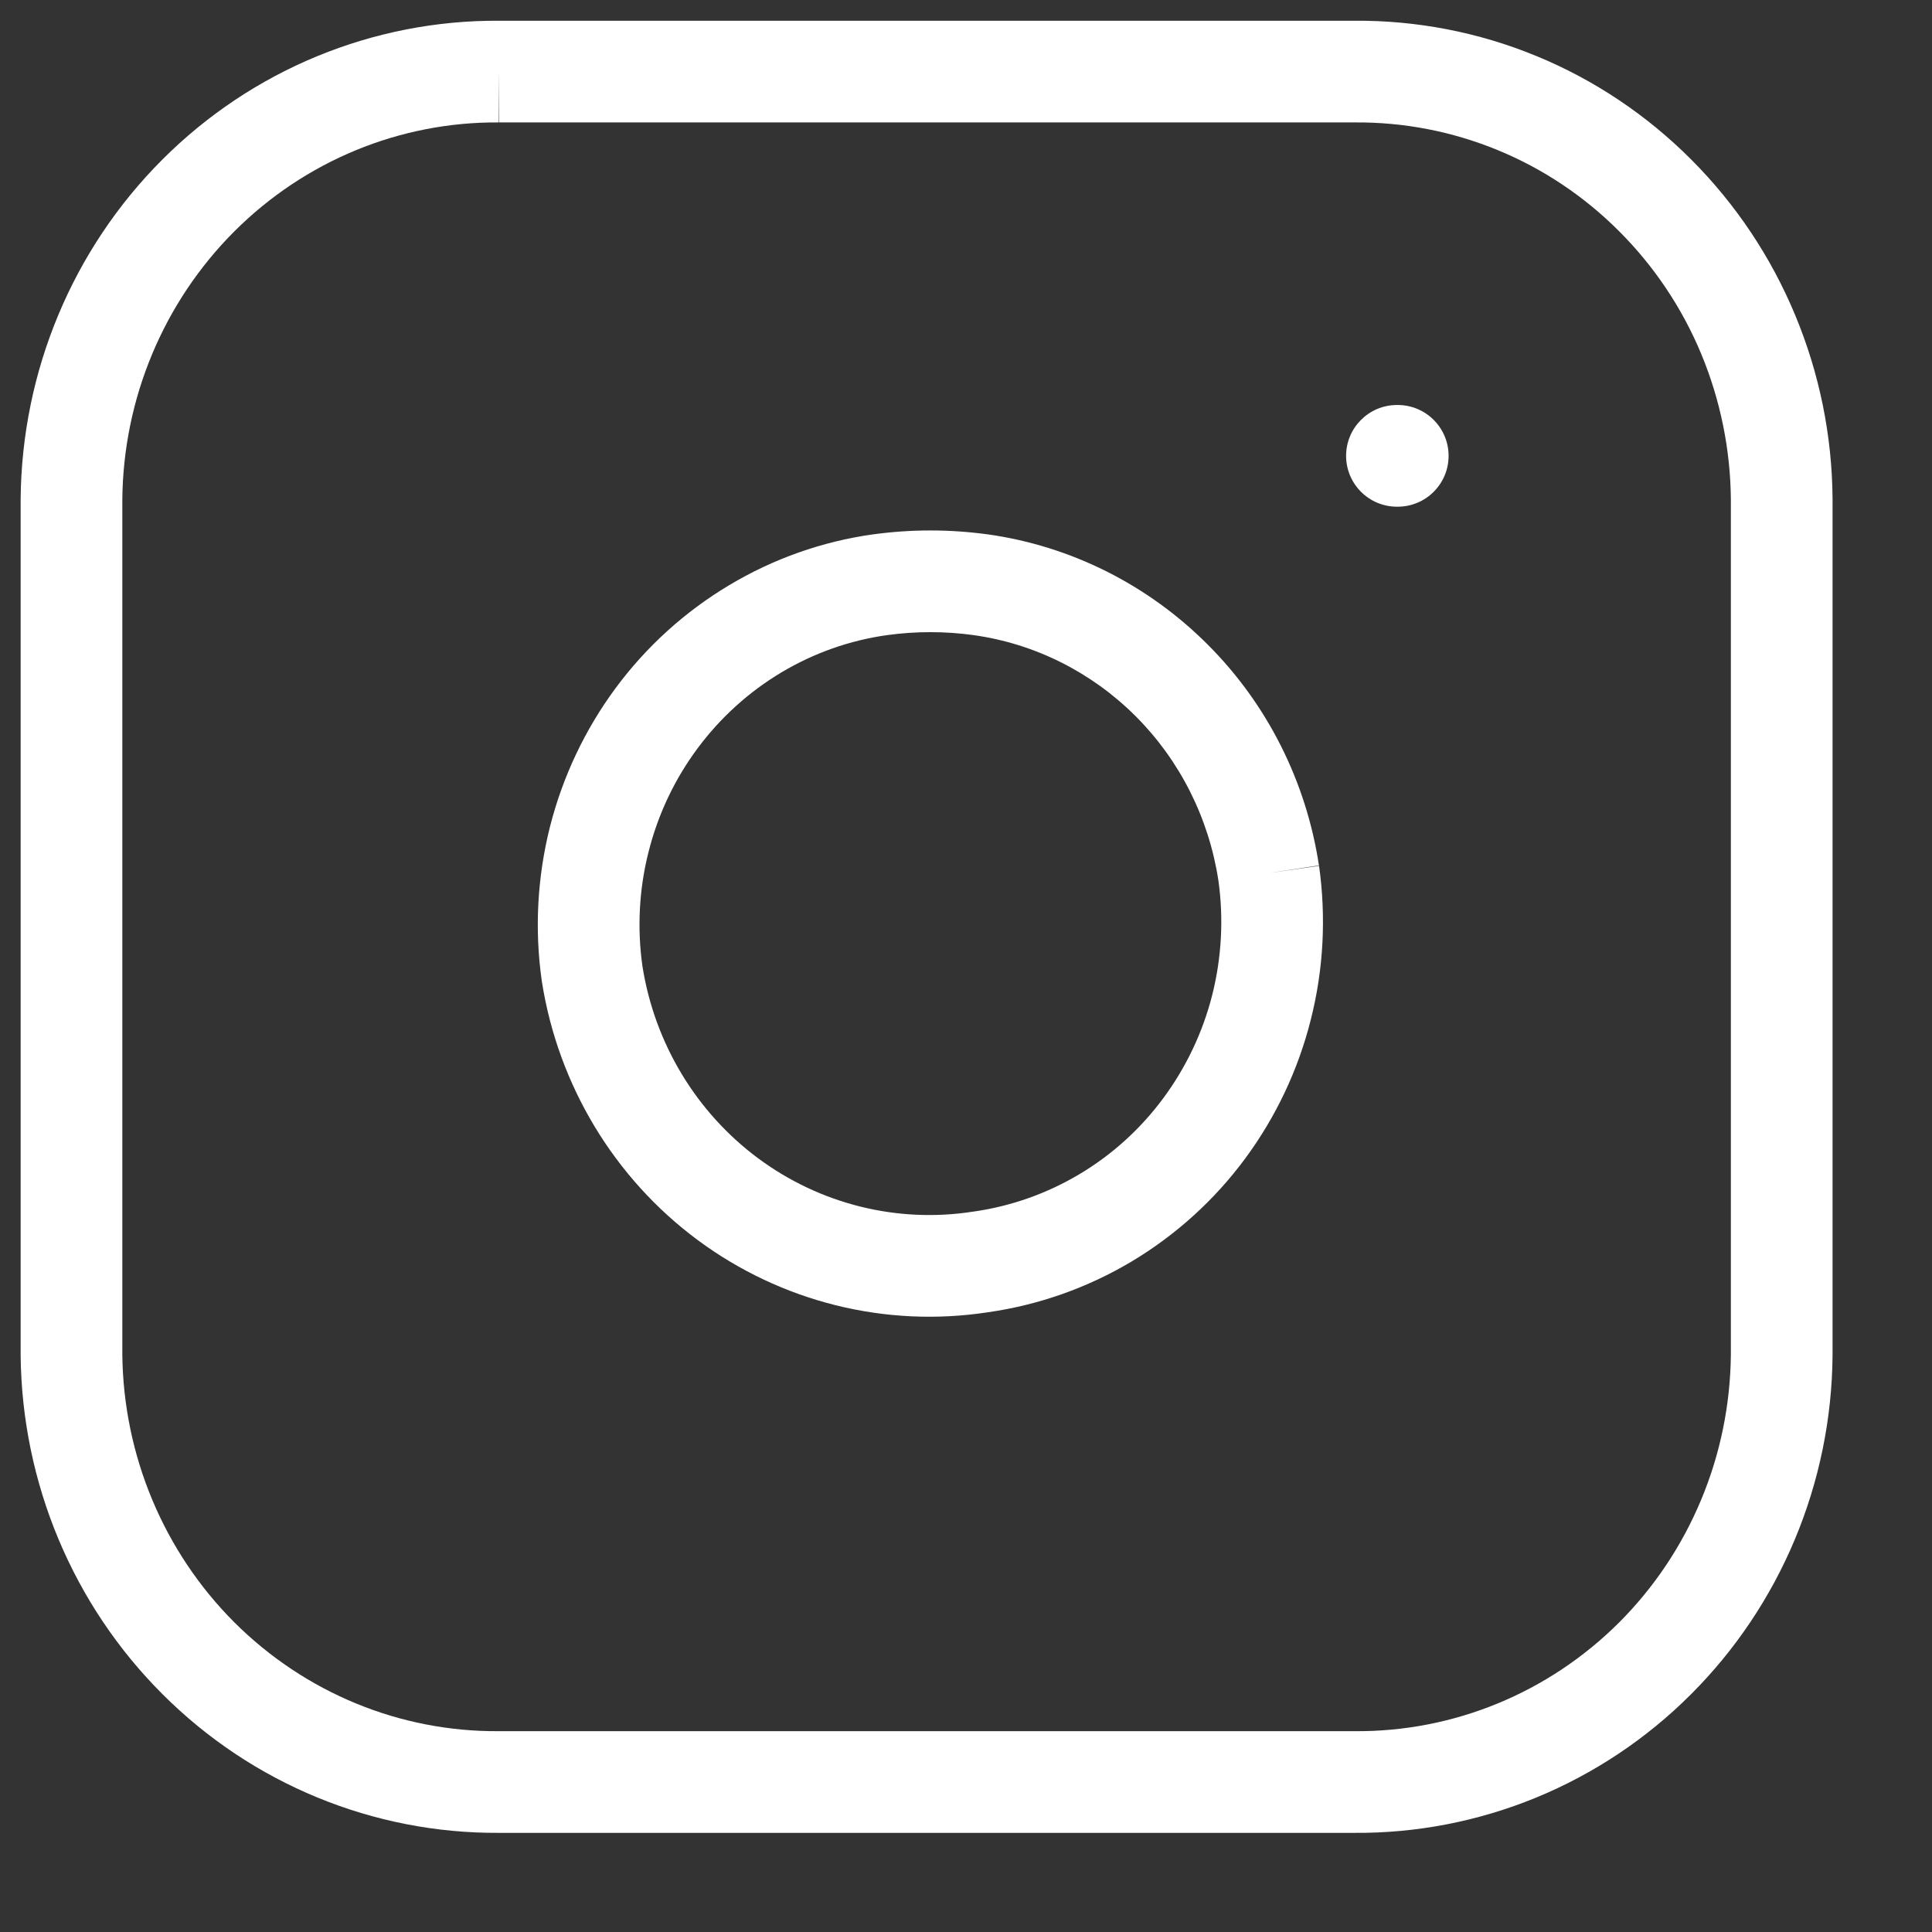 <svg width="19" height="19" viewBox="0 0 19 19" fill="none" xmlns="http://www.w3.org/2000/svg">
<rect x="0" y="0" width="19" height="19" fill="#333333" stroke="none"/>
<path fill-rule="evenodd" clip-rule="evenodd" d="M14.726 1.475C14.28 1.292 13.803 1.2 13.322 1.204L13.317 1.204L4.908 1.204V0.704L4.904 1.204C3.933 1.197 2.998 1.582 2.303 2.277C1.609 2.972 1.212 3.919 1.203 4.913V13.323C1.214 14.315 1.611 15.261 2.305 15.955C3 16.648 3.934 17.032 4.904 17.025L4.908 17.025L13.322 17.025C13.802 17.029 14.279 16.937 14.725 16.754C15.171 16.571 15.578 16.3 15.922 15.957C16.266 15.613 16.54 15.204 16.729 14.751C16.918 14.3 17.017 13.814 17.022 13.323V4.913C17.018 4.421 16.919 3.935 16.731 3.482C16.543 3.029 16.268 2.619 15.924 2.275C15.58 1.93 15.173 1.658 14.726 1.475ZM4.91 0.204H13.315C13.929 0.199 14.538 0.316 15.107 0.55C15.677 0.784 16.195 1.131 16.631 1.568C17.068 2.005 17.416 2.525 17.654 3.098C17.893 3.671 18.018 4.286 18.022 4.907L18.022 4.911L18.022 13.33C18.017 13.951 17.891 14.565 17.652 15.137C17.413 15.709 17.065 16.228 16.628 16.664C16.191 17.101 15.674 17.445 15.105 17.679C14.537 17.912 13.928 18.03 13.315 18.025H4.91C3.671 18.033 2.48 17.543 1.599 16.662C0.717 15.782 0.216 14.584 0.203 13.331L0.203 13.325L0.203 4.907C0.214 3.652 0.714 2.452 1.596 1.57C2.477 0.688 3.669 0.196 4.91 0.204Z" fill="white"/>
<path fill-rule="evenodd" clip-rule="evenodd" d="M9.575 6.246C9.293 6.207 9.007 6.207 8.724 6.246C8.358 6.297 8.004 6.422 7.684 6.613C7.363 6.805 7.083 7.059 6.859 7.361C6.634 7.664 6.471 8.009 6.378 8.378C6.285 8.744 6.265 9.127 6.318 9.502C6.438 10.262 6.848 10.94 7.457 11.392C8.066 11.843 8.824 12.031 9.567 11.916L9.575 11.915L9.575 11.915C9.942 11.863 10.296 11.738 10.616 11.547C10.937 11.356 11.217 11.102 11.441 10.799C11.665 10.496 11.829 10.151 11.922 9.783C12.014 9.416 12.035 9.034 11.982 8.658C11.888 8.044 11.603 7.478 11.169 7.044C10.735 6.61 10.176 6.33 9.575 6.246ZM12.477 8.586L12.971 8.511C12.846 7.686 12.463 6.924 11.876 6.338C11.29 5.751 10.532 5.37 9.714 5.255L9.714 5.255L9.712 5.255C9.339 5.204 8.961 5.204 8.588 5.255L8.586 5.255C8.086 5.325 7.605 5.495 7.171 5.755C6.737 6.014 6.357 6.358 6.055 6.766C5.753 7.174 5.533 7.639 5.408 8.133C5.284 8.627 5.256 9.141 5.328 9.646L5.328 9.646L5.329 9.653C5.489 10.671 6.039 11.585 6.861 12.195C7.683 12.804 8.709 13.06 9.717 12.905C10.216 12.834 10.696 12.664 11.129 12.406C11.563 12.146 11.943 11.803 12.245 11.394C12.547 10.986 12.767 10.521 12.891 10.027C13.016 9.534 13.043 9.02 12.972 8.515L12.477 8.586Z" fill="white"/>
<path fill-rule="evenodd" clip-rule="evenodd" d="M13.238 4.483C13.238 4.207 13.462 3.983 13.738 3.983H13.746C14.022 3.983 14.246 4.207 14.246 4.483C14.246 4.759 14.022 4.983 13.746 4.983H13.738C13.462 4.983 13.238 4.759 13.238 4.483Z" fill="white"/>
</svg>
